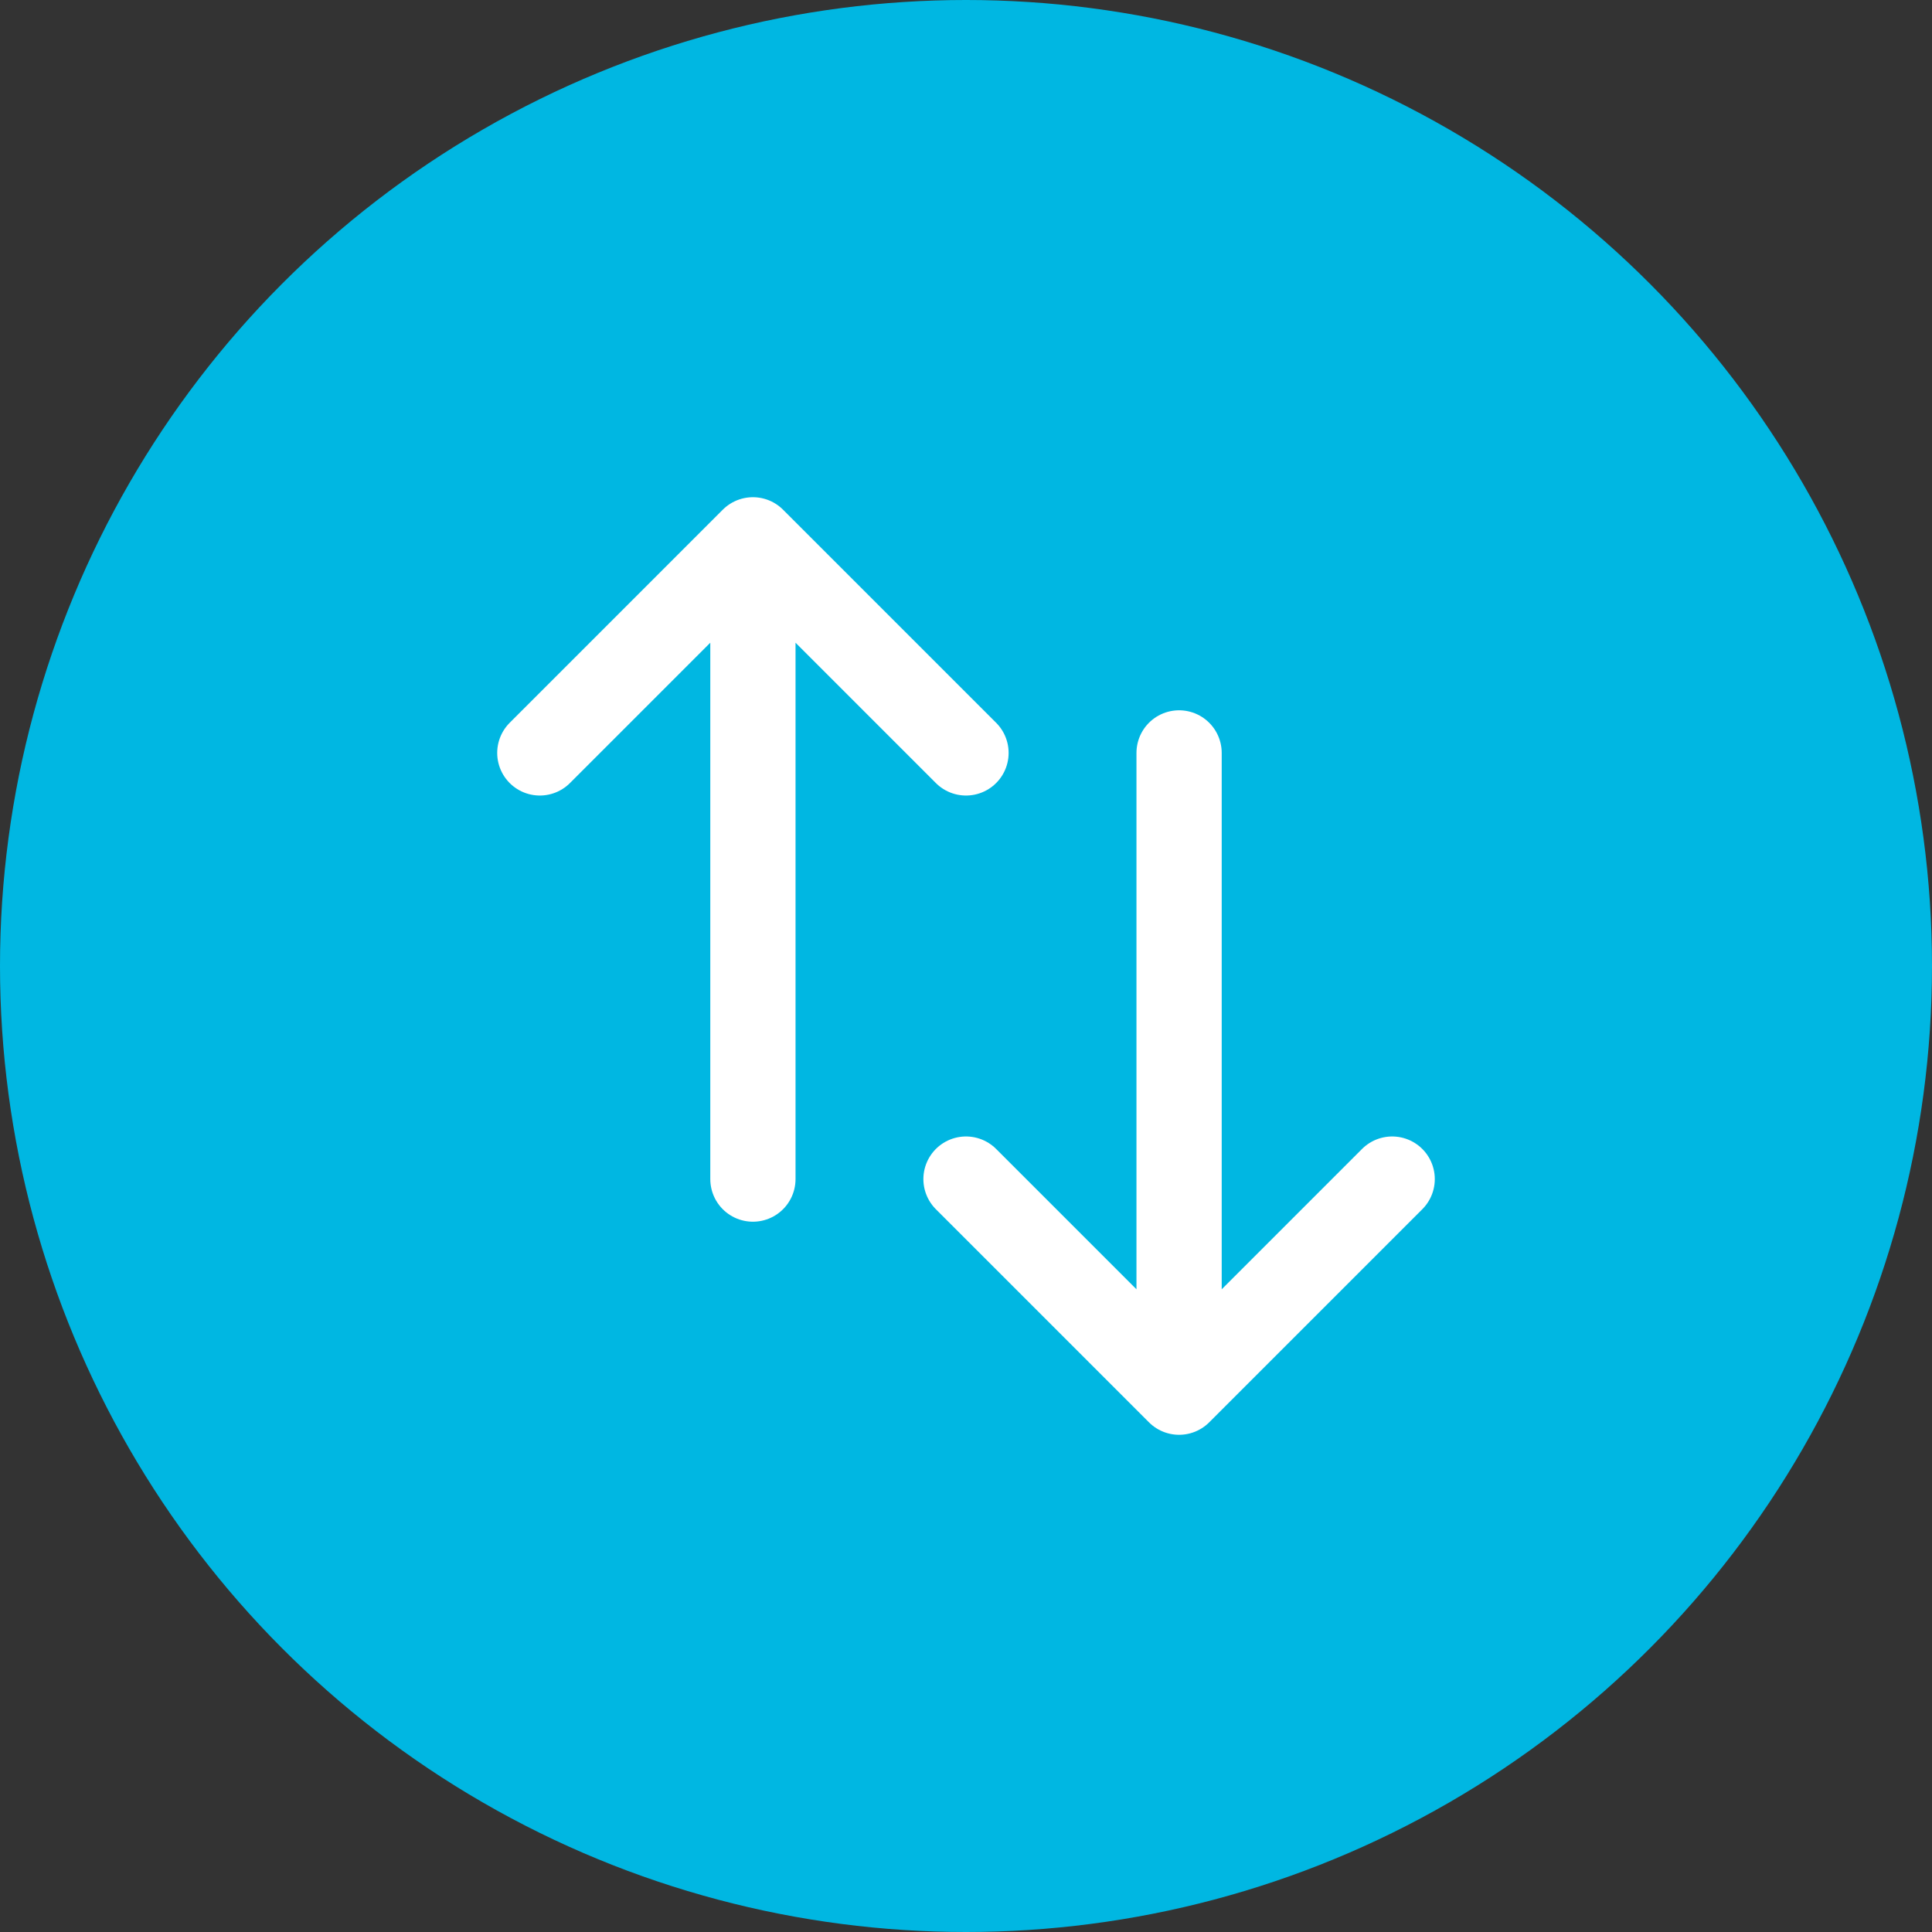 <svg width="68" height="68" viewBox="0 0 68 68" fill="none" xmlns="http://www.w3.org/2000/svg">
<rect x="0" y="0" width="68" height="68" fill="#333333" stroke="none"/>
<circle cx="34" cy="34" r="34" fill="#00B7E2"/>
<path d="M19 26.5L26.5 19M26.5 19L34 26.5M26.5 19V41.5M49 41.5L41.5 49M41.5 49L34 41.5M41.5 49V26.5" stroke="white" stroke-width="3" stroke-linecap="round" stroke-linejoin="round"/>
</svg>
